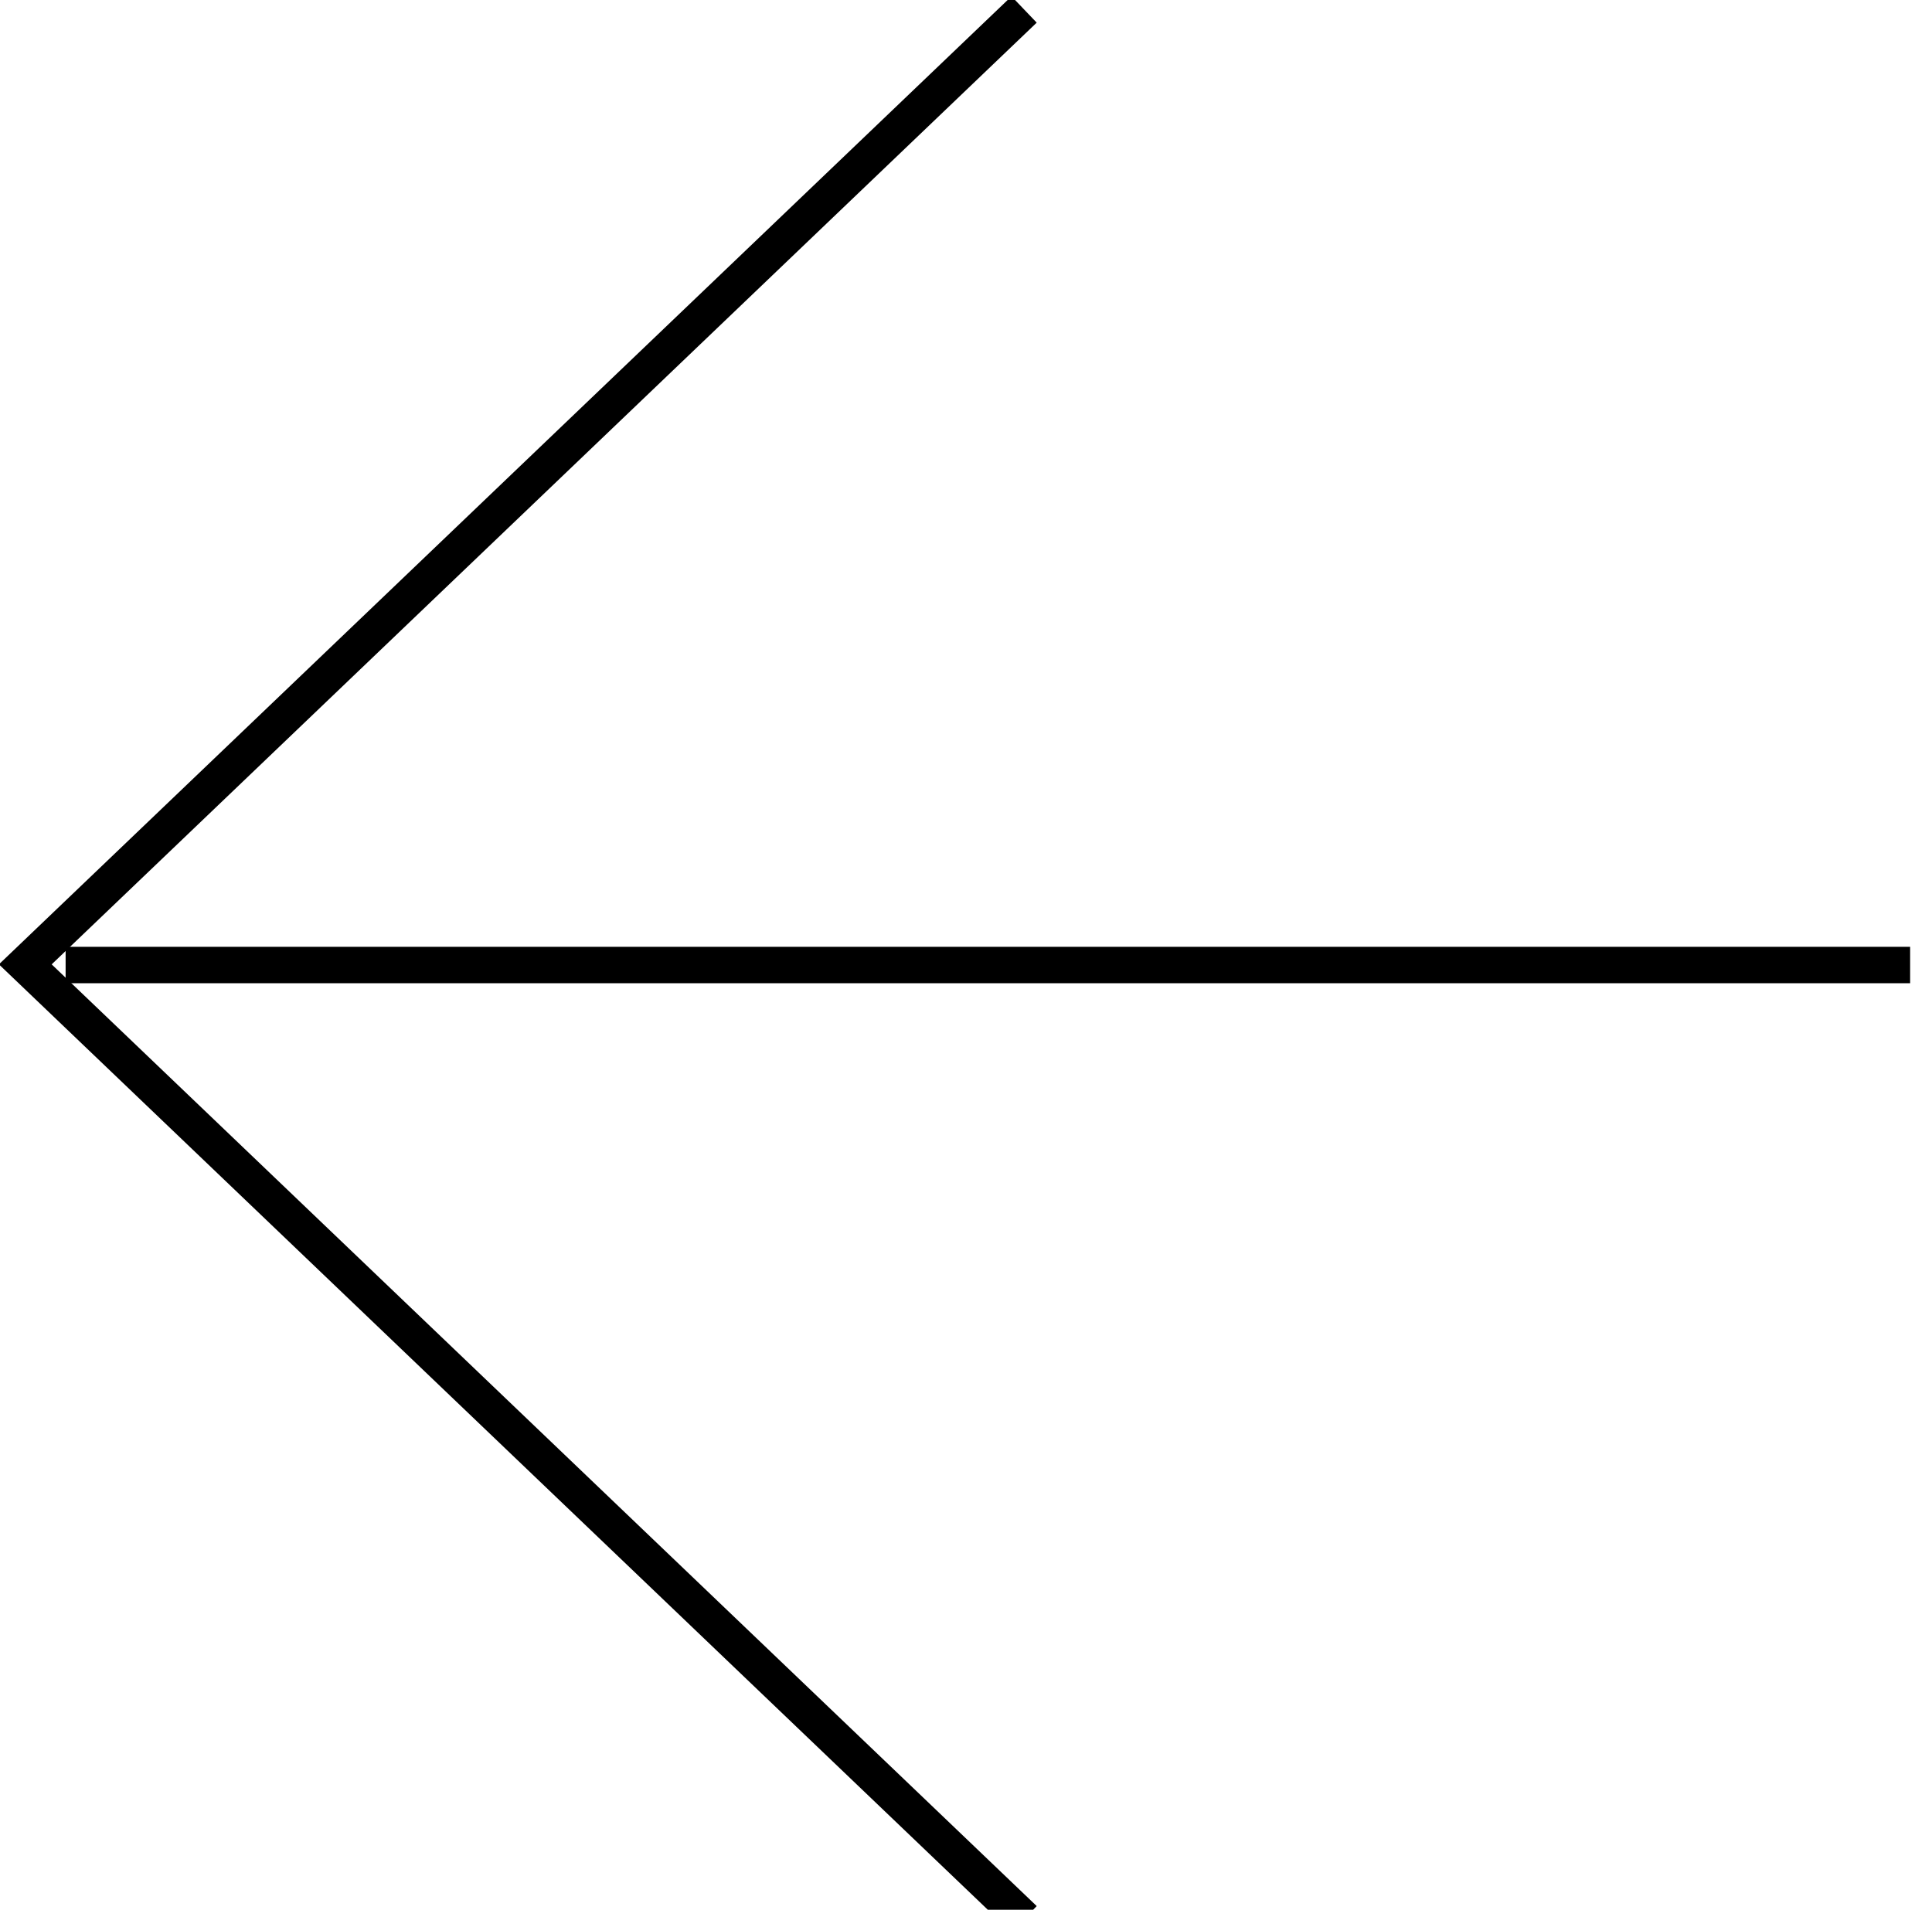 <?xml version="1.0" encoding="utf-8"?>
<!-- Generator: Adobe Illustrator 21.1.0, SVG Export Plug-In . SVG Version: 6.00 Build 0)  -->
<svg version="1.1" id="Ebene_1" xmlns="http://www.w3.org/2000/svg" xmlns:xlink="http://www.w3.org/1999/xlink" x="0px" y="0px"
	 viewBox="0 0 26.5 26.2" style="enable-background:new 0 0 26.5 26.2;" xml:space="preserve">
<style type="text/css">
	.st0{fill:none;stroke:#000000;stroke-width:0.5;}
</style>
<g id="Gruppe_106" transform="translate(4462 -5290)">
	<g id="Gruppe_66" transform="translate(140.678 3602.073)">
		<g id="Gruppe_53" transform="translate(819.322 35.766) rotate(-90)">
			<path id="Pfad_90" class="st0" d="M-1665.4-5395.8v-25.3"/>
		</g>
	</g>
	<g id="Gruppe_67" transform="translate(946.947 3625.73) rotate(-90)">
		<path id="Pfad_92" class="st0" d="M-1690.6-5394.9l13.1-13.7l13.1,13.7"/>
	</g>
</g>
</svg>

